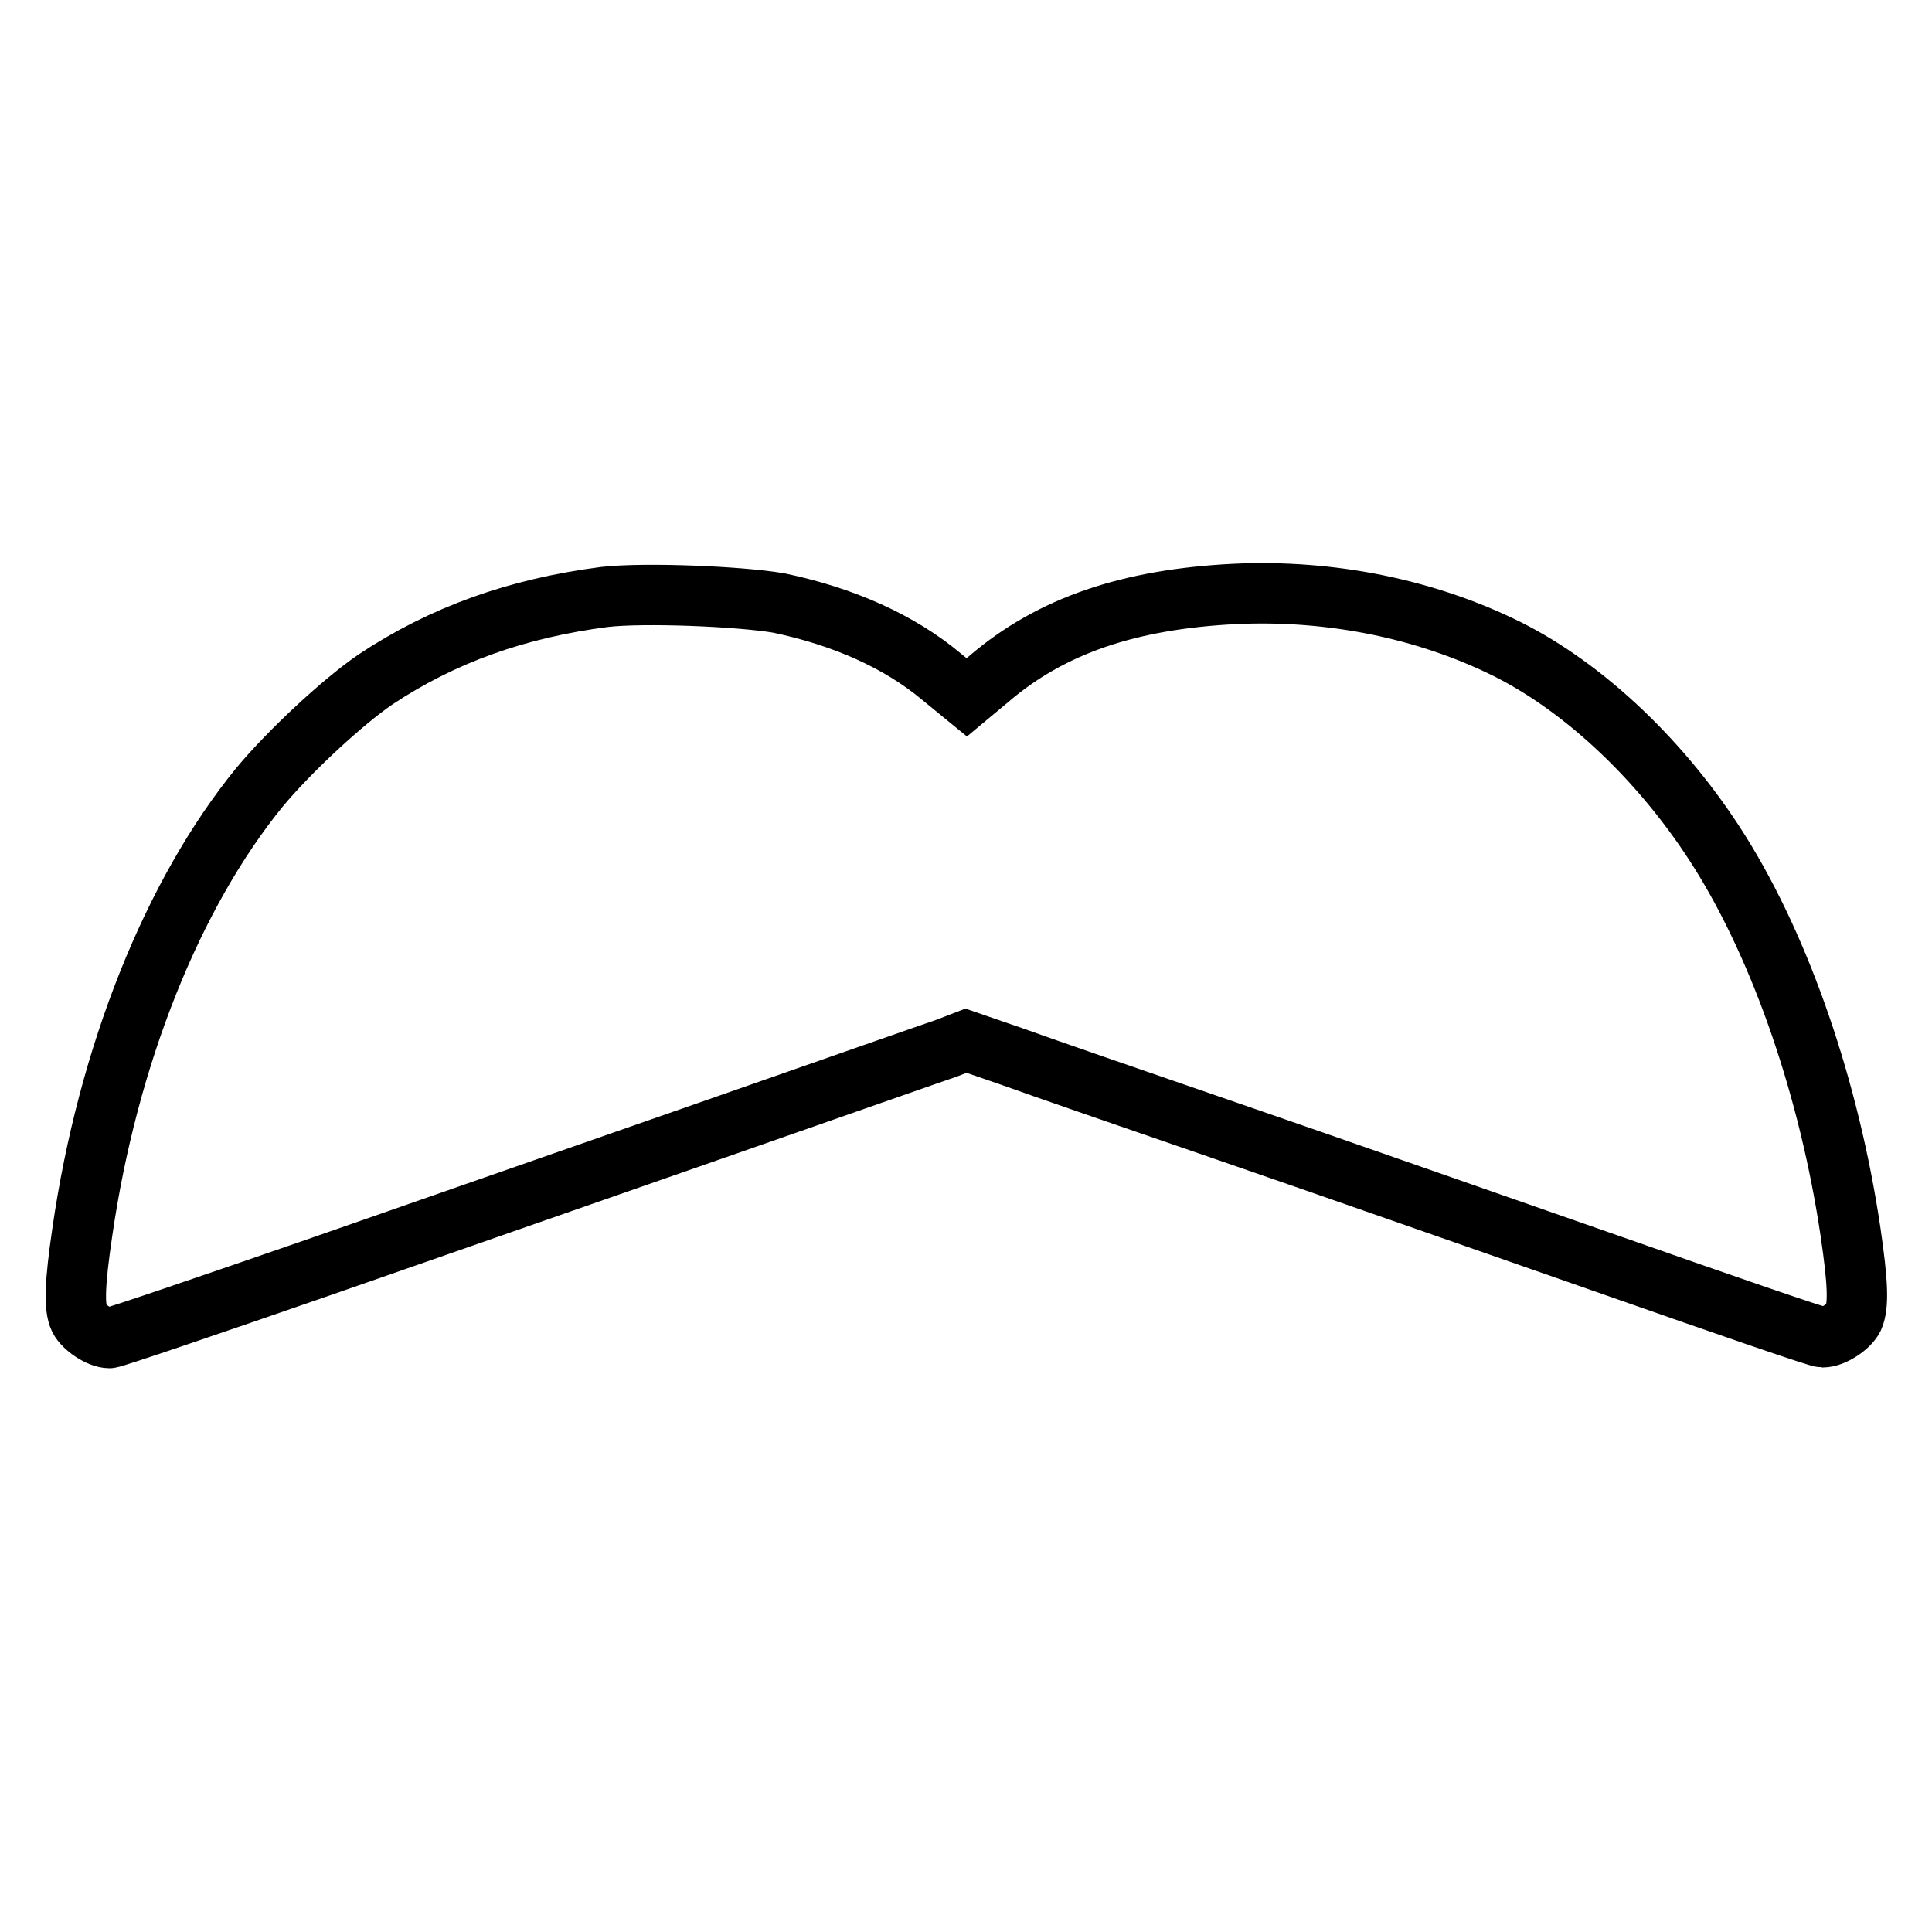 <?xml version="1.0" encoding="utf-8"?>
<!-- Svg Vector Icons : http://www.onlinewebfonts.com/icon -->
<!DOCTYPE svg PUBLIC "-//W3C//DTD SVG 1.1//EN" "http://www.w3.org/Graphics/SVG/1.1/DTD/svg11.dtd">
<svg version="1.1" xmlns="http://www.w3.org/2000/svg" xmlns:xlink="http://www.w3.org/1999/xlink" x="0px" y="0px" viewBox="0 0 256 256" enable-background="new 0 0 256 256" xml:space="preserve">
<g><g><g><path stroke-width="8" fill-opacity="0" stroke="#000000"  d="M80.1,79.1c-11.6,1.5-21.4,5-30.3,10.9c-4.4,3-11.4,9.5-15.4,14.3c-11.5,14.1-20.1,35.5-23.5,59c-1,6.8-1.1,9.9-0.4,11.4c0.6,1.2,2.7,2.6,4,2.6c0.5,0,13.1-4.3,28.1-9.5c14.9-5.2,39-13.6,53.6-18.7c14.6-5.1,27.7-9.7,29.2-10.2l2.6-1l6.1,2.1c3.3,1.2,16.3,5.7,28.8,10c12.5,4.3,35,12.2,50.2,17.5c15.1,5.3,27.8,9.7,28.4,9.7c1.4,0,3.5-1.4,4.1-2.6c0.7-1.6,0.6-4.6-0.4-11.4c-2.8-18.8-9.1-37.2-17.3-50.3c-7.4-11.8-17.8-21.7-28.2-26.9c-10.7-5.3-23.3-7.9-36.1-7.3c-14,0.7-24.3,4.2-32.5,11.2l-3,2.5l-3.3-2.7c-5.6-4.7-13-8-21.6-9.8C97.9,79,85.3,78.5,80.1,79.1z"/></g></g></g>
</svg>